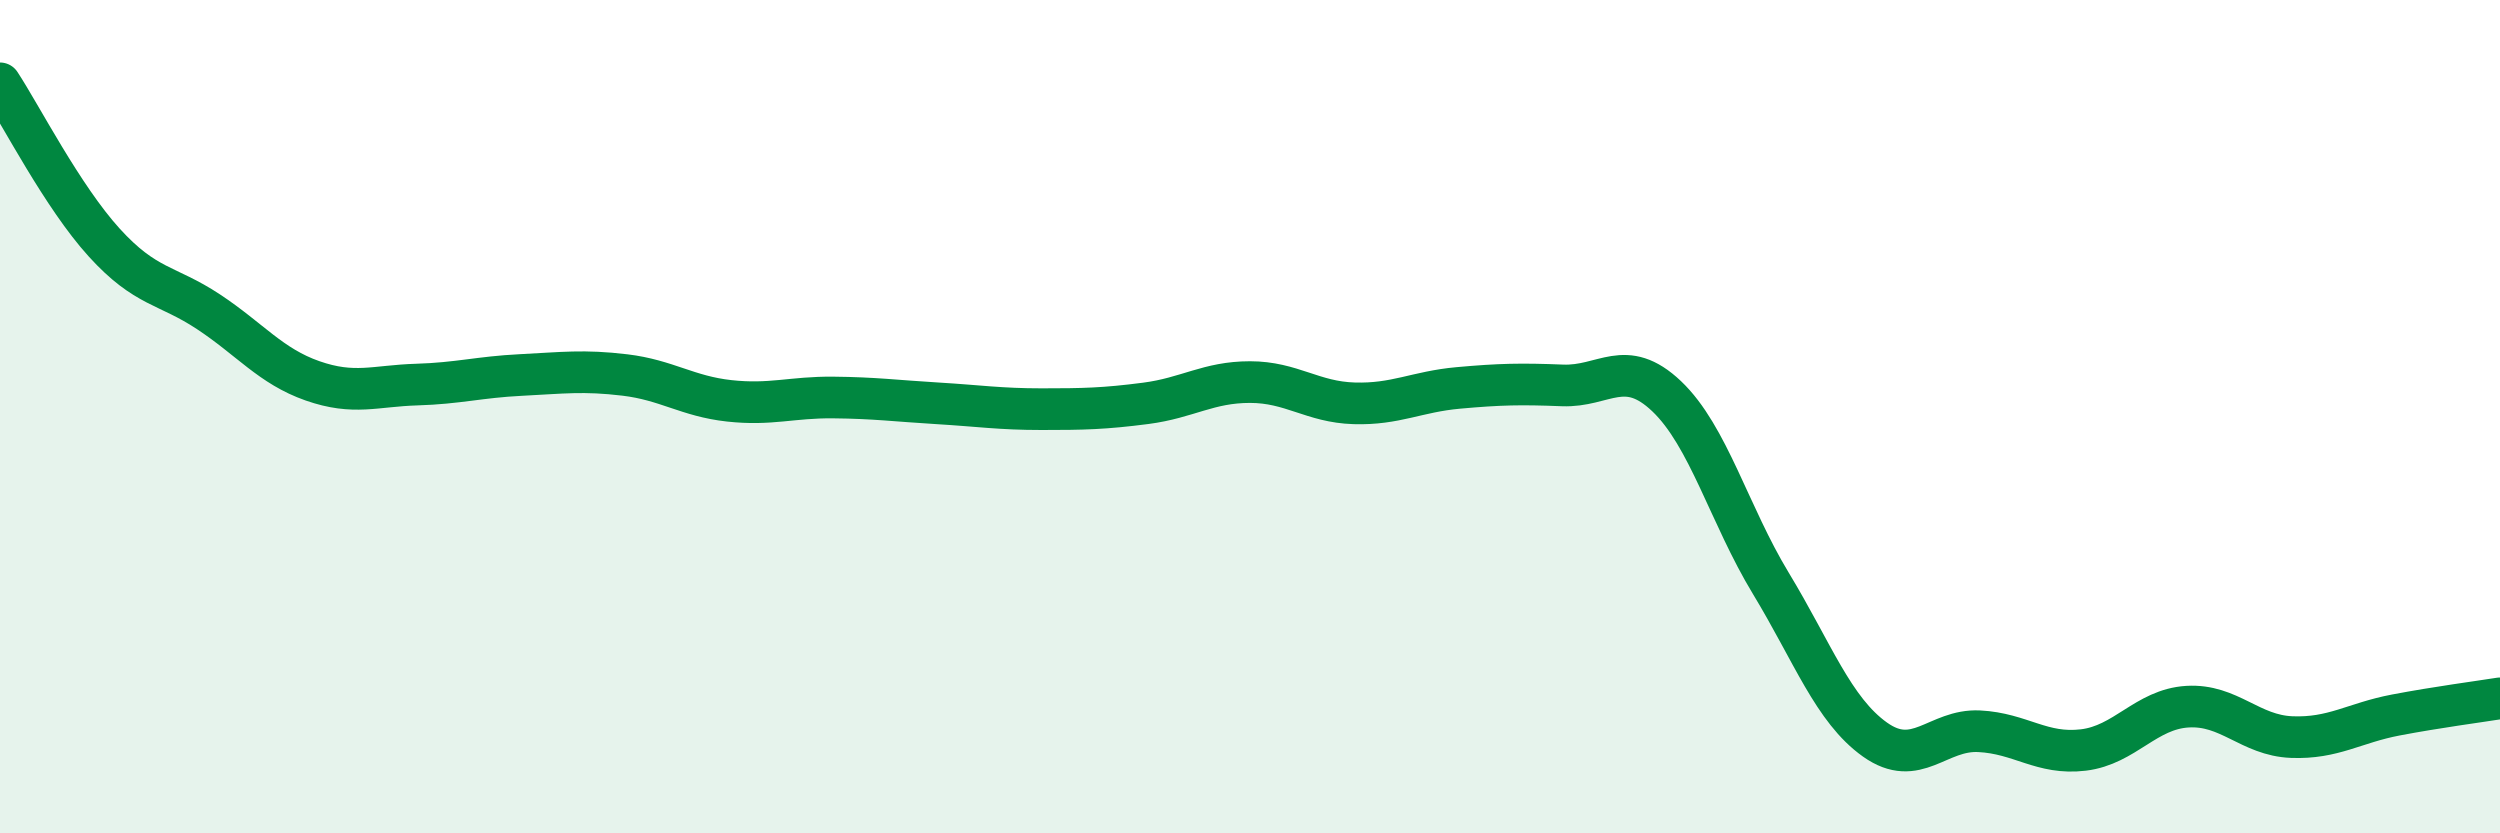 
    <svg width="60" height="20" viewBox="0 0 60 20" xmlns="http://www.w3.org/2000/svg">
      <path
        d="M 0,2 C 0.5,2.76 1.5,4.72 2.5,5.82 C 3.5,6.92 4,6.82 5,7.48 C 6,8.14 6.5,8.79 7.5,9.14 C 8.5,9.49 9,9.26 10,9.23 C 11,9.2 11.5,9.05 12.5,9 C 13.5,8.95 14,8.88 15,9 C 16,9.12 16.5,9.51 17.5,9.62 C 18.5,9.73 19,9.53 20,9.54 C 21,9.55 21.5,9.62 22.5,9.68 C 23.5,9.74 24,9.82 25,9.82 C 26,9.82 26.5,9.81 27.5,9.68 C 28.5,9.55 29,9.17 30,9.17 C 31,9.17 31.5,9.65 32.5,9.68 C 33.5,9.71 34,9.4 35,9.31 C 36,9.22 36.5,9.21 37.5,9.25 C 38.5,9.29 39,8.56 40,9.51 C 41,10.46 41.5,12.35 42.5,14 C 43.5,15.65 44,17.04 45,17.75 C 46,18.46 46.5,17.5 47.5,17.55 C 48.5,17.6 49,18.12 50,18 C 51,17.88 51.5,17.02 52.5,16.96 C 53.5,16.9 54,17.65 55,17.69 C 56,17.73 56.5,17.35 57.5,17.16 C 58.5,16.97 59.5,16.84 60,16.76L60 20L0 20Z"
        fill="#008740"
        opacity="0.1"
        stroke-linecap="round"
        stroke-linejoin="round"
      />
      <path
        d="M 0,2 C 0.5,2.76 1.5,4.72 2.5,5.82 C 3.5,6.92 4,6.82 5,7.48 C 6,8.14 6.5,8.79 7.5,9.14 C 8.5,9.49 9,9.26 10,9.23 C 11,9.2 11.5,9.05 12.5,9 C 13.5,8.95 14,8.88 15,9 C 16,9.12 16.5,9.51 17.5,9.62 C 18.5,9.73 19,9.53 20,9.54 C 21,9.55 21.5,9.62 22.5,9.68 C 23.5,9.74 24,9.82 25,9.82 C 26,9.82 26.5,9.81 27.5,9.68 C 28.5,9.55 29,9.17 30,9.17 C 31,9.17 31.5,9.65 32.5,9.68 C 33.5,9.71 34,9.4 35,9.31 C 36,9.22 36.5,9.21 37.5,9.25 C 38.5,9.29 39,8.56 40,9.51 C 41,10.46 41.5,12.35 42.5,14 C 43.5,15.65 44,17.04 45,17.75 C 46,18.46 46.5,17.5 47.5,17.55 C 48.5,17.6 49,18.12 50,18 C 51,17.88 51.5,17.02 52.5,16.96 C 53.5,16.9 54,17.65 55,17.69 C 56,17.73 56.5,17.35 57.5,17.16 C 58.5,16.97 59.5,16.84 60,16.76"
        stroke="#008740"
        stroke-width="1"
        fill="none"
        stroke-linecap="round"
        stroke-linejoin="round"
      />
    </svg>
  